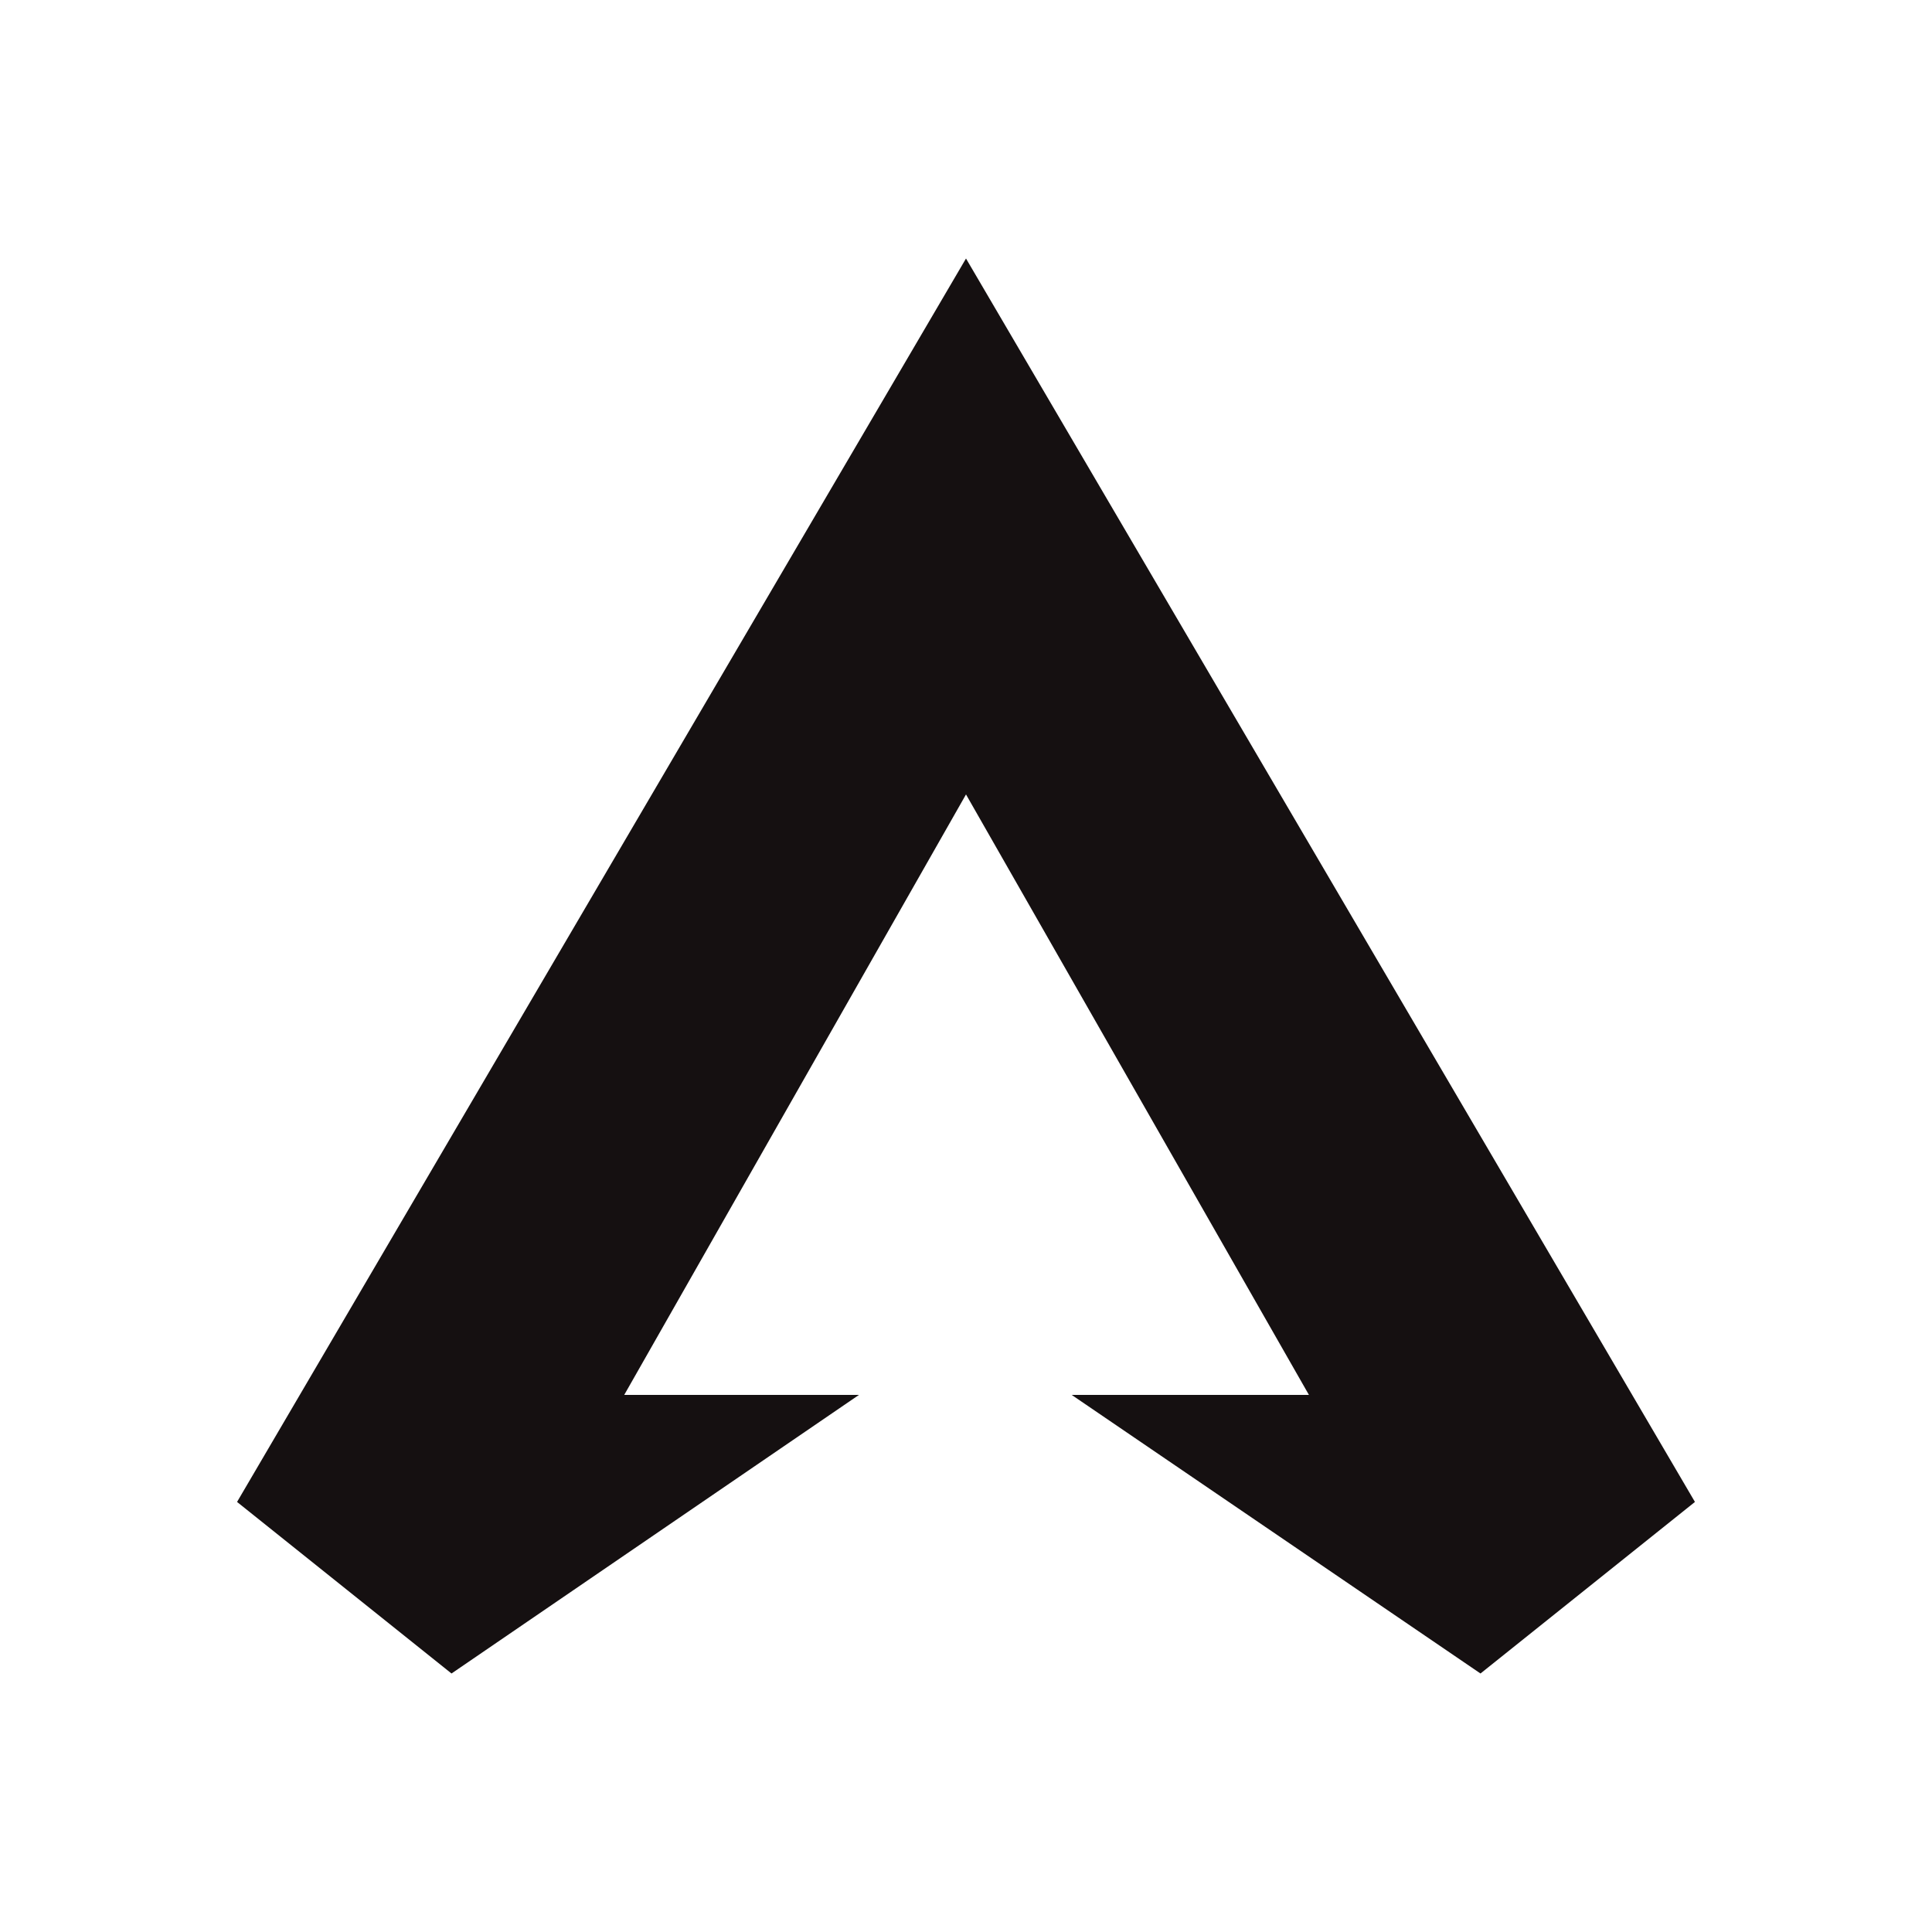 <?xml version="1.0" encoding="utf-8"?>
<!-- Generator: Adobe Illustrator 24.2.0, SVG Export Plug-In . SVG Version: 6.00 Build 0)  -->
<svg version="1.1" id="Layer_1" xmlns="http://www.w3.org/2000/svg" xmlns:xlink="http://www.w3.org/1999/xlink" x="0px" y="0px"
	 viewBox="0 0 1000 1000" style="enable-background:new 0 0 1000 1000;" xml:space="preserve">
<style type="text/css">
	.st0{fill:#151011;}
</style>
<g id="Page-1">
	<g id="apex-legends-symbol" transform="translate(285, 100)">
		<polygon id="Triangle-Copy" class="st0" points="215,33.8 592.3,677.4 481.3,766.2 269.7,622 392.5,622 215,311.2 38.1,622 
			159.6,622 -51.3,766.2 -162.3,677.4 		"/>
	</g>
</g>
</svg>
